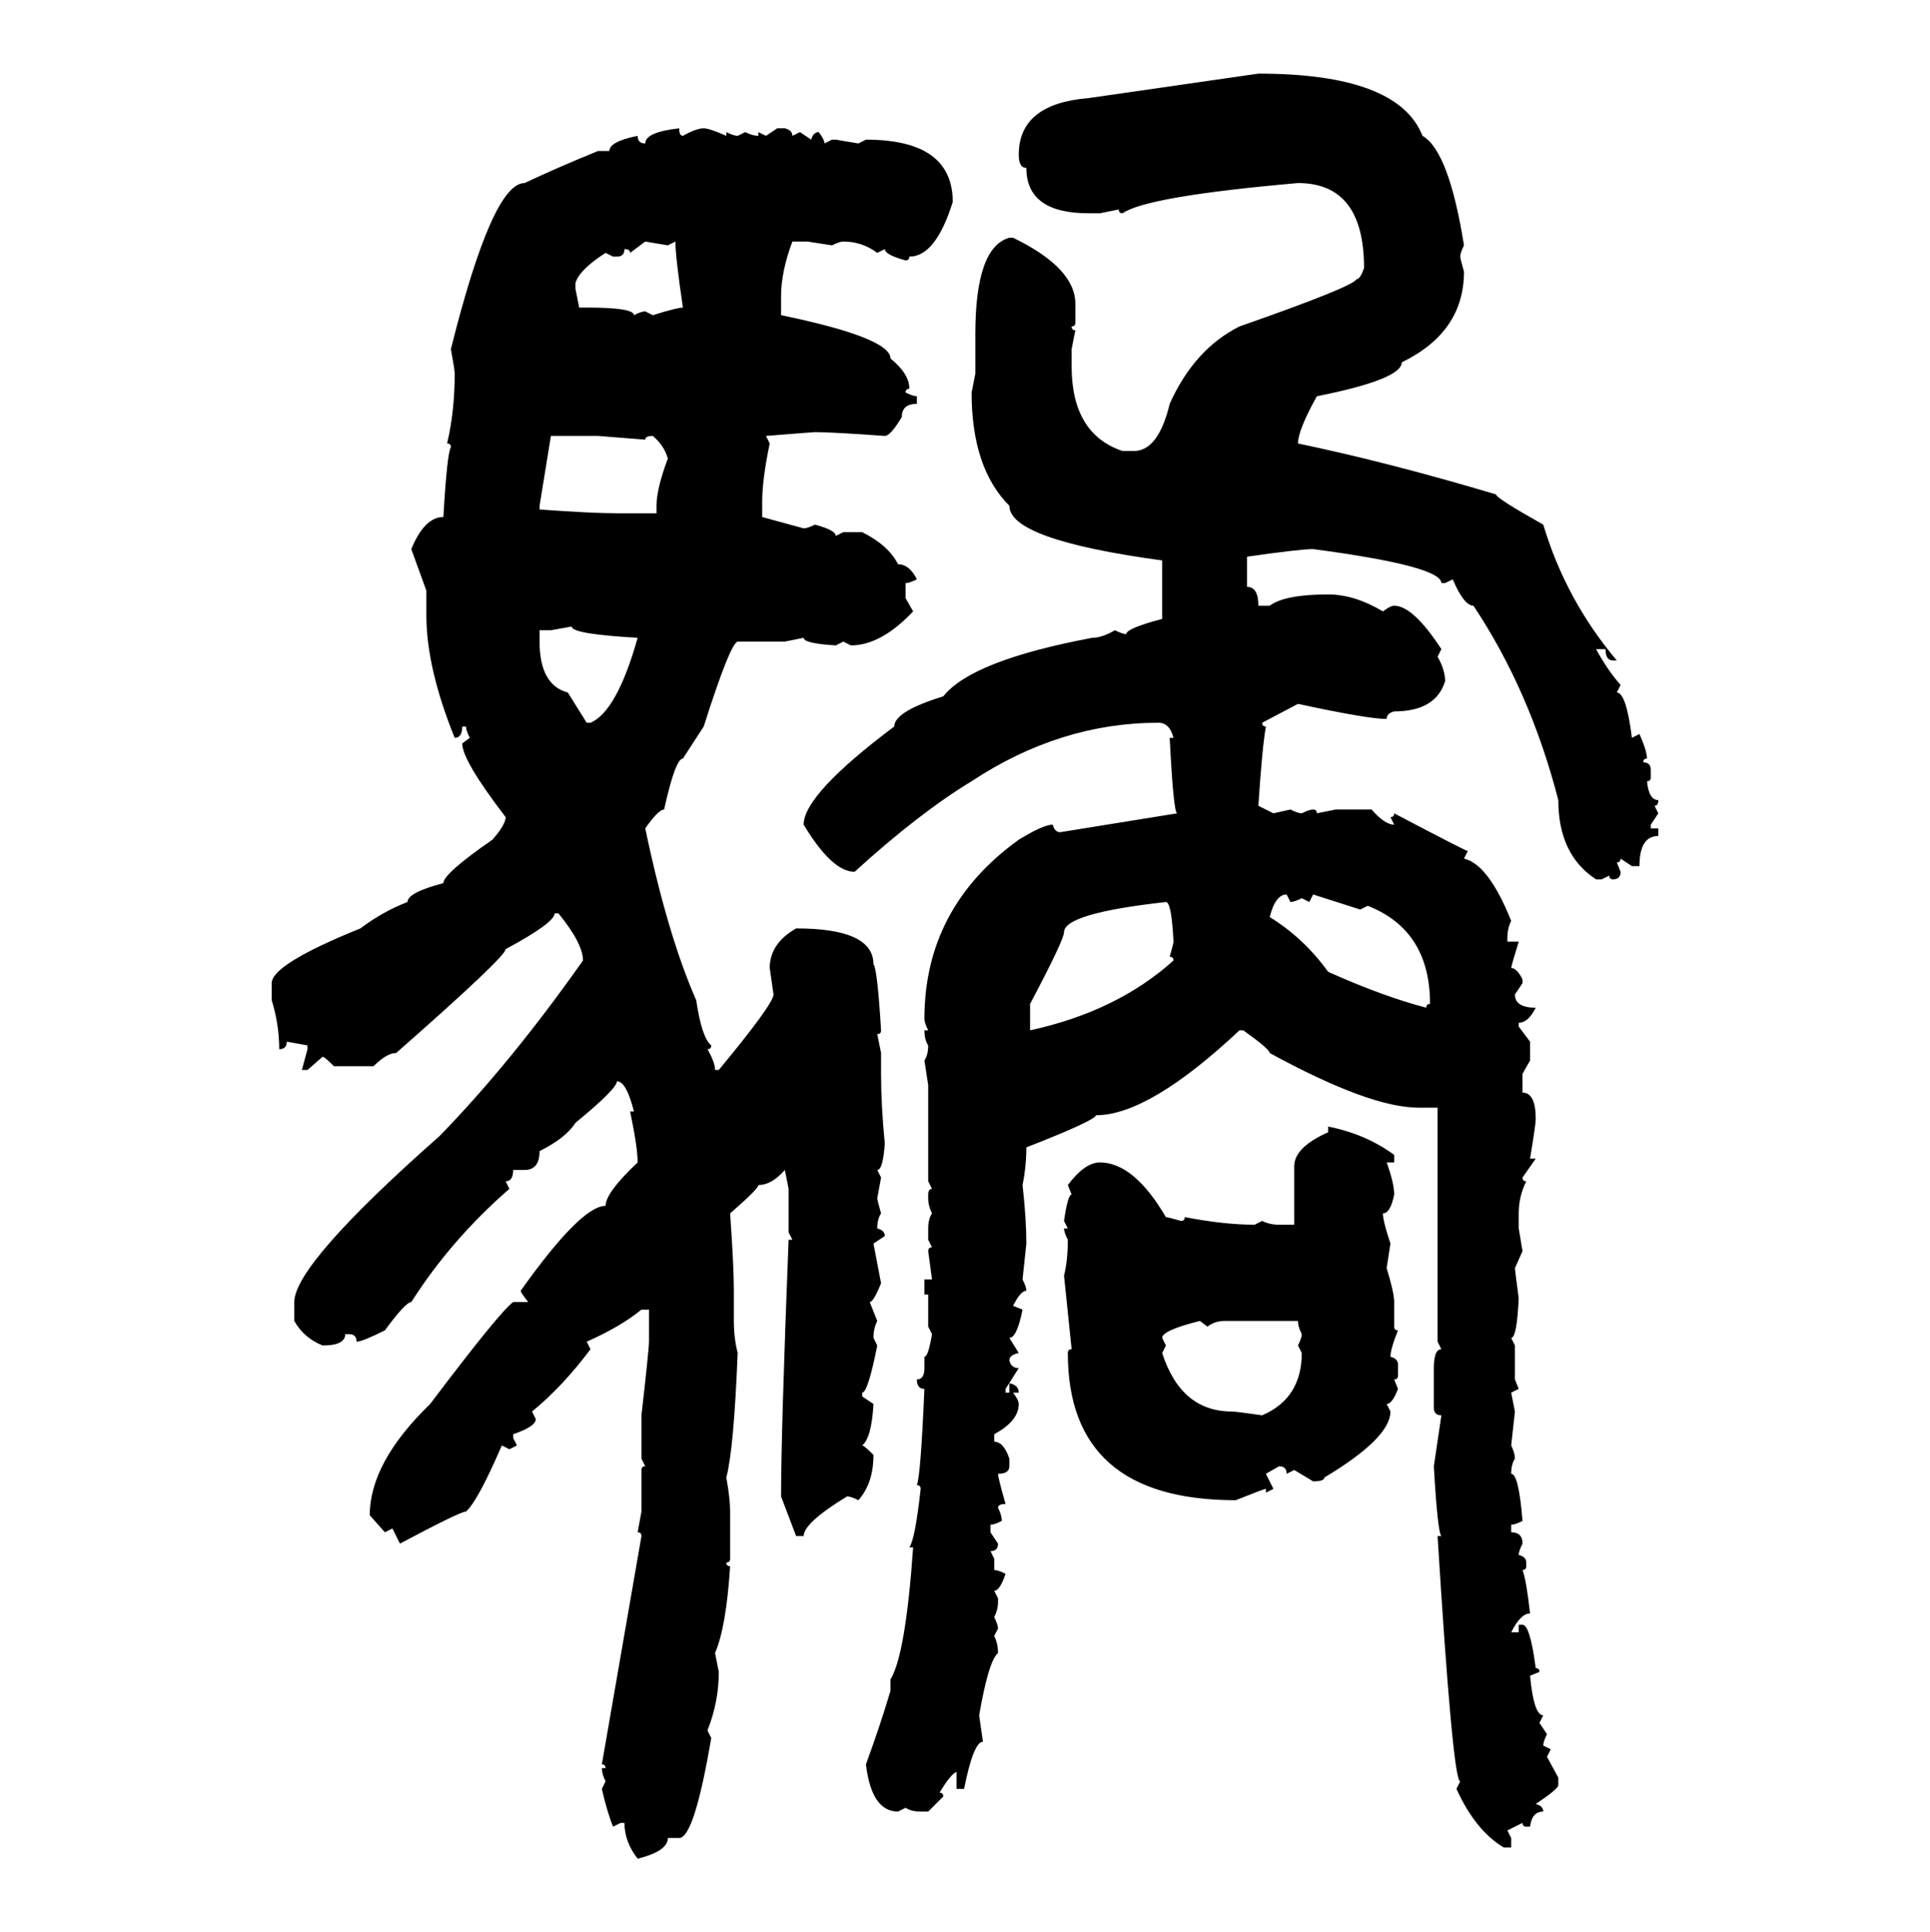 <svg xmlns="http://www.w3.org/2000/svg" xmlns:xlink="http://www.w3.org/1999/xlink" width="299.707" height="300"><path d="M169.04 15.23L195.41 11.43Q217.09 11.43 220.90 21.09L220.90 21.09Q225 23.44 227.34 38.09L227.34 38.09Q226.76 39.26 226.76 39.84L226.76 39.84Q226.76 40.14 227.34 42.19L227.34 42.19Q227.34 51.56 217.68 56.25L217.68 56.25Q217.68 58.89 204.49 61.52L204.49 61.52Q201.56 66.80 201.56 68.85L201.56 68.85Q215.63 71.78 232.32 76.76L232.32 76.76Q232.32 77.34 239.65 81.45L239.65 81.45Q243.16 93.16 251.07 102.54L251.07 102.54L250.49 102.54Q249.32 102.54 249.32 100.78L249.32 100.78L247.85 100.78Q249.61 104.00 251.66 106.35L251.66 106.35L251.07 107.52Q252.54 107.52 253.42 114.55L253.42 114.55L254.59 113.96Q255.76 116.60 255.76 117.77L255.76 117.77Q255.18 117.77 255.18 118.36L255.18 118.36Q256.35 118.36 256.35 119.53L256.35 119.53L256.35 120.70Q256.35 121.29 255.76 121.29L255.76 121.29Q256.05 124.22 257.52 124.22L257.52 124.22Q257.52 125.10 256.93 125.10L256.93 125.10L257.52 126.27L256.35 128.03L256.35 128.61L257.52 128.61L257.52 129.79Q254.59 129.79 254.59 134.47L254.59 134.47L253.42 134.47L251.66 133.30Q251.66 133.89 251.07 133.89L251.07 133.89L251.66 135.35Q251.66 136.52 250.49 136.52L250.49 136.52Q249.90 136.52 249.90 135.94L249.90 135.94L248.73 136.52L247.85 136.52Q241.99 132.71 241.99 124.22L241.99 124.22Q237.60 107.23 228.81 94.04L228.81 94.04Q227.34 94.04 225.59 89.94L225.59 89.94L224.41 90.53L223.83 90.53Q223.83 87.89 203.91 85.25L203.91 85.25Q201.86 85.25 193.65 86.43L193.65 86.43L193.65 91.11Q195.41 91.11 195.41 94.04L195.41 94.04L197.17 94.04Q199.51 92.29 206.25 92.29L206.25 92.29Q210.35 92.29 214.75 94.92L214.75 94.92Q215.92 94.04 216.50 94.04L216.50 94.04Q219.43 94.04 223.83 100.78L223.83 100.78L223.24 101.95Q224.41 104.00 224.41 105.76L224.41 105.76Q222.95 110.45 216.50 110.45L216.50 110.45Q215.33 110.74 215.33 111.62L215.33 111.62Q212.40 111.62 201.56 109.28L201.56 109.28L196.00 112.21Q196.00 112.79 196.58 112.79L196.58 112.79Q196.00 116.02 195.41 125.10L195.41 125.10L197.75 126.27L200.39 125.68Q201.56 126.27 202.15 126.27L202.15 126.27Q203.32 125.68 203.91 125.68L203.91 125.68Q204.49 125.68 204.49 126.27L204.49 126.27L207.42 125.68L212.99 125.68Q215.04 128.03 216.50 128.03L216.50 128.03L215.92 126.86Q216.50 126.86 216.50 126.27L216.50 126.27Q227.64 132.13 227.93 132.13L227.93 132.13L227.34 133.30Q231.15 134.18 234.67 142.97L234.67 142.97Q234.08 144.14 234.08 145.61L234.08 145.61L234.08 146.19L235.84 146.19Q234.67 150 234.67 150.29L234.67 150.29Q235.55 150.29 236.43 152.05L236.43 152.05L236.43 152.64L235.25 154.39Q235.25 156.45 238.48 156.45L238.48 156.45Q237.30 158.79 235.84 158.79L235.84 158.79L235.84 159.38L237.60 161.72L237.60 164.65L236.43 166.70L236.43 169.63Q238.48 169.63 238.48 173.73L238.48 173.73Q238.48 174.61 237.60 179.88L237.60 179.88L238.48 179.88L236.43 182.81Q236.43 183.40 237.01 183.40L237.01 183.40Q235.84 185.74 235.84 188.38L235.84 188.38L235.84 190.72L236.43 194.24L235.25 196.88Q235.25 197.17 235.84 201.56L235.84 201.56Q235.55 207.71 234.67 207.71L234.67 207.71L235.25 208.89L235.25 214.16L235.84 215.63L234.67 216.21L235.25 219.14L234.67 224.41Q235.25 225.59 235.25 226.46L235.25 226.46Q234.67 227.34 234.67 228.81L234.67 228.81Q235.84 228.81 236.43 236.13L236.43 236.13Q235.25 236.72 234.67 236.72L234.67 236.72L234.67 237.89Q236.43 237.89 236.43 239.65L236.43 239.65Q235.84 240.82 235.84 241.41L235.84 241.41Q237.01 241.70 237.01 242.58L237.01 242.58L237.01 243.16Q237.01 243.75 236.43 243.75L236.43 243.75Q237.01 245.21 237.60 250.49L237.60 250.49Q236.13 250.49 234.67 253.42L234.67 253.42L235.84 253.42L235.84 252.25L236.43 252.25Q237.60 252.25 238.48 258.98L238.48 258.98Q239.06 258.98 239.06 259.57L239.06 259.57L237.60 260.16Q238.18 266.31 239.65 266.31L239.65 266.31L239.06 267.48L240.23 269.24Q239.65 270.41 239.65 271.00L239.65 271.00L240.82 271.58L240.23 272.75L241.99 275.98L241.99 277.15Q241.99 277.73 238.48 280.08L238.48 280.08Q239.65 280.37 239.65 281.25L239.65 281.25Q237.89 281.25 237.60 283.59L237.60 283.59L237.01 283.59Q236.43 283.59 236.43 283.01L236.43 283.01L234.08 284.18L234.67 285.35L234.67 286.82L233.50 286.82Q229.10 284.18 226.17 277.73L226.17 277.73L226.76 276.56Q225.59 276.56 223.24 238.48L223.24 238.48L223.83 238.48Q223.24 237.89 222.66 227.64L222.66 227.64L223.83 219.73Q222.66 219.73 222.66 218.55L222.66 218.55L222.66 212.40Q222.66 209.47 223.83 209.47L223.83 209.47L223.24 208.30L223.24 171.97L220.31 171.97Q212.70 171.97 197.17 163.48L197.17 163.48Q197.17 162.89 193.07 159.96L193.07 159.96L192.48 159.96Q178.42 173.14 170.21 173.14L170.21 173.14Q169.92 174.02 159.38 178.13L159.38 178.13Q159.38 181.05 158.79 183.98L158.79 183.98Q159.38 189.26 159.38 193.07L159.38 193.07L158.79 198.63Q159.38 199.80 159.38 200.39L159.38 200.39Q158.50 200.39 157.32 202.73L157.32 202.73L158.79 203.32Q157.91 207.71 156.74 207.71L156.74 207.71L158.20 210.06Q156.74 210.35 156.74 211.23L156.74 211.23Q157.03 212.40 158.20 212.40L158.20 212.40L156.15 215.63L156.15 216.21L156.74 216.21L156.74 214.75Q158.20 215.04 158.20 216.21L158.20 216.21L157.32 216.21Q158.20 217.38 158.20 217.97L158.20 217.97Q158.20 220.61 154.39 222.66L154.39 222.66L154.39 223.83Q155.86 223.83 156.74 226.46L156.74 226.46L156.74 227.64Q156.74 228.81 154.98 228.81L154.98 228.81Q154.98 229.39 156.15 233.50L156.15 233.50Q154.98 233.50 154.98 234.08L154.98 234.08Q155.57 235.25 155.57 236.13L155.57 236.13Q154.39 236.72 153.81 236.72L153.81 236.72L153.81 237.89L154.98 239.65Q154.98 240.82 153.81 240.82L153.81 240.82L154.39 241.99L154.39 243.75Q154.98 243.75 156.15 244.34L156.15 244.34Q155.27 246.97 154.39 246.97L154.39 246.97L154.98 248.14L154.98 248.73Q154.98 249.90 154.39 251.07L154.39 251.07Q154.98 252.25 154.98 252.83L154.98 252.83L154.39 254.00Q154.98 255.18 154.98 256.64L154.98 256.64Q153.52 257.81 152.05 266.31L152.05 266.31L152.64 270.41Q151.17 270.41 149.71 277.73L149.71 277.73L148.54 277.73L148.54 275.10Q147.66 275.39 145.90 278.32L145.90 278.32Q146.48 278.32 146.48 278.91L146.48 278.91L144.14 281.25L142.97 281.25Q141.50 281.25 140.63 280.66L140.63 280.66L139.45 281.25Q135.35 281.25 134.47 273.93L134.47 273.93Q136.82 267.48 138.28 262.50L138.28 262.50L138.28 260.74Q140.63 256.93 141.80 240.23L141.80 240.23L141.21 240.23Q142.09 239.06 142.97 231.15L142.97 231.15Q142.97 230.57 142.38 230.57L142.38 230.57Q142.97 229.10 143.55 215.63L143.55 215.63Q142.38 215.63 142.38 214.16L142.38 214.16Q143.55 214.16 143.55 212.40L143.55 212.40L143.55 210.64Q144.14 210.64 144.73 207.13L144.73 207.13L144.14 205.96L144.14 200.98L143.55 200.98L143.55 198.63L144.73 198.63L144.14 194.24Q144.14 193.65 144.73 193.65L144.73 193.65L144.14 192.48L144.14 190.72Q144.14 189.26 144.73 188.38L144.73 188.38Q144.14 187.21 144.14 186.04L144.14 186.04L144.14 185.45Q144.14 184.57 144.73 184.57L144.73 184.57L144.14 183.40L144.14 168.46L143.55 164.65Q144.14 163.77 144.14 162.30L144.14 162.30Q143.55 161.43 143.55 159.96L143.55 159.96L144.14 159.96Q143.55 158.79 143.55 158.20L143.55 158.20Q143.55 140.92 158.20 130.37L158.20 130.37Q162.01 128.03 163.48 128.03L163.48 128.03Q163.77 129.20 164.65 129.20L164.65 129.20L182.81 126.27Q182.23 126.27 181.64 114.55L181.64 114.55L182.23 114.55Q181.64 112.21 179.88 112.21L179.88 112.21Q164.65 112.21 150.88 121.29L150.88 121.29Q142.68 126.27 132.71 135.35L132.71 135.35Q129.20 135.35 124.80 128.03L124.80 128.03Q124.80 123.34 138.87 112.79L138.87 112.79Q138.87 110.45 146.48 108.11L146.48 108.11Q150.88 102.54 169.63 99.02L169.63 99.02Q171.09 99.02 173.14 97.85L173.14 97.85Q174.32 98.44 174.90 98.44L174.90 98.44Q174.90 97.56 180.47 96.09L180.47 96.09L180.47 87.01Q156.74 83.79 156.74 78.52L156.74 78.52Q150.88 72.66 150.88 60.94L150.88 60.94L151.46 58.01L151.46 51.86Q151.46 38.38 156.74 36.91L156.74 36.91L157.32 36.91Q166.99 41.60 166.99 47.17L166.99 47.17L166.99 50.10Q166.99 50.68 166.41 50.68L166.41 50.68Q166.41 51.27 166.99 51.27L166.99 51.27L166.41 54.20L166.41 56.84Q166.41 67.38 174.32 70.02L174.32 70.02L176.07 70.02Q179.88 70.02 181.64 62.70L181.64 62.70Q185.45 54.20 192.48 50.68L192.48 50.68Q210.06 44.53 210.64 43.36L210.64 43.36Q211.23 43.36 211.82 41.60L211.82 41.60Q211.82 28.42 201.56 28.42L201.56 28.42Q178.13 30.47 174.32 33.11L174.32 33.11Q173.73 33.11 173.73 32.52L173.73 32.52L170.80 33.11L169.04 33.11Q159.38 33.11 159.38 26.07L159.38 26.07Q158.20 26.07 158.20 24.02L158.20 24.02Q158.20 16.11 169.04 15.23L169.04 15.23ZM105.47 19.92L105.47 19.92Q105.47 21.09 106.05 21.09L106.05 21.09Q108.11 19.92 109.28 19.92L109.28 19.92Q110.16 19.92 112.79 21.09L112.79 21.09L112.79 20.51Q113.96 21.09 114.55 21.09L114.55 21.09L115.72 20.51Q116.89 21.09 117.77 21.09L117.77 21.09L117.77 20.51L118.95 21.09L120.70 19.92L121.88 19.92Q123.05 20.21 123.05 21.09L123.05 21.09L124.22 20.51L125.98 21.68Q126.27 20.51 127.15 20.51L127.15 20.51Q128.03 21.68 128.03 22.27L128.03 22.27L129.20 21.68L129.79 21.68L133.30 22.27L134.47 21.68Q147.95 21.68 147.95 31.35L147.95 31.35Q145.31 39.84 141.21 39.84L141.21 39.84Q141.21 40.43 140.63 40.43L140.63 40.43Q137.40 39.55 137.40 38.67L137.40 38.67L136.23 39.26Q133.89 37.50 130.96 37.50L130.96 37.50Q130.37 37.50 129.20 38.09L129.20 38.09L125.39 37.50L123.05 37.50Q121.29 42.19 121.29 46.00L121.29 46.00L121.29 48.93Q138.28 52.44 138.28 55.66L138.28 55.66Q141.21 58.01 141.21 60.35L141.21 60.35Q140.63 60.35 140.63 60.94L140.63 60.94Q141.80 61.52 142.38 61.52L142.38 61.52L142.38 62.70Q140.04 62.70 140.04 64.75L140.04 64.75Q138.28 67.68 137.40 67.68L137.40 67.68Q129.20 67.09 126.56 67.09L126.56 67.09Q126.27 67.09 118.95 67.68L118.95 67.68L119.53 68.85Q118.36 74.41 118.36 77.93L118.36 77.93L118.36 80.27L124.80 82.03Q125.39 82.03 126.56 81.45L126.56 81.45Q129.79 82.32 129.79 83.20L129.79 83.20L130.96 82.62L133.89 82.62Q137.99 84.67 139.45 87.60L139.45 87.60Q141.21 87.60 142.38 89.94L142.38 89.94Q141.21 90.53 140.63 90.53L140.63 90.53L140.63 92.87L141.80 94.92Q136.82 100.20 132.13 100.20L132.13 100.20L130.96 99.61L129.79 100.20Q124.80 99.90 124.80 99.02L124.80 99.02L121.88 99.61L114.55 99.61Q113.38 99.90 109.28 112.79L109.28 112.79L106.05 117.77Q104.88 117.77 103.13 125.68L103.13 125.68Q102.25 125.68 100.20 128.61L100.20 128.61Q103.71 145.31 108.11 155.27L108.11 155.27Q108.98 161.13 110.45 162.30L110.45 162.30Q110.45 162.89 109.86 162.89L109.86 162.89Q111.04 164.94 111.04 166.11L111.04 166.11L111.62 166.11Q120.12 155.86 120.12 154.39L120.12 154.39L119.53 150.29Q119.53 146.48 123.63 144.14L123.63 144.14Q135.64 144.14 135.64 149.71L135.64 149.71Q136.23 150.29 136.82 159.96L136.82 159.96Q136.82 160.55 136.23 160.55L136.23 160.55L136.82 163.48L136.82 166.70Q136.82 171.68 137.40 177.54L137.40 177.54Q137.11 181.64 136.23 181.64L136.23 181.64L136.82 182.81L136.23 186.04Q136.23 186.33 136.82 188.38L136.82 188.38Q136.23 189.26 136.23 190.72L136.23 190.72Q137.40 191.02 137.40 191.89L137.40 191.89L135.64 193.07L136.82 199.22Q135.64 202.15 135.06 202.15L135.06 202.15L136.23 205.08Q135.64 206.25 135.64 207.71L135.64 207.71L136.23 208.89Q134.77 216.21 133.89 216.21L133.89 216.21L133.89 216.80L135.64 217.97Q135.35 223.24 133.89 224.41L133.89 224.41Q134.18 224.41 135.64 225.88L135.64 225.88Q135.64 230.27 133.30 232.91L133.30 232.91Q132.13 232.32 131.54 232.32L131.54 232.32Q124.80 236.43 124.80 238.48L124.80 238.48L123.63 238.48L121.29 232.32Q121.29 222.36 122.46 192.48L122.46 192.48L123.05 192.48L122.46 191.31L122.46 184.57L121.88 181.64Q119.82 183.98 117.77 183.98L117.77 183.98Q117.77 184.57 113.38 188.38L113.38 188.38Q113.96 196.58 113.96 200.39L113.96 200.39L113.96 205.08Q113.96 207.71 114.55 210.06L114.55 210.06Q113.96 225 112.79 229.39L112.79 229.39Q113.38 232.62 113.38 234.67L113.38 234.67L113.38 241.99Q113.38 242.58 112.79 242.58L112.79 242.58Q112.79 243.16 113.38 243.16L113.38 243.16Q112.79 252.54 111.04 256.64L111.04 256.64L111.62 259.57Q111.62 264.26 109.86 268.65L109.86 268.65L110.45 269.82Q107.81 285.35 105.47 285.35L105.47 285.35L103.71 285.35Q103.71 287.40 99.02 288.57L99.02 288.57Q96.97 285.94 96.97 283.01L96.97 283.01L96.39 283.01L95.21 283.59Q94.34 281.54 93.46 277.73L93.46 277.73L94.04 276.56Q93.46 275.39 93.46 274.51L93.46 274.51L94.04 274.51Q94.04 273.93 93.46 273.93L93.46 273.93L99.61 238.48Q99.61 237.89 99.02 237.89L99.02 237.89L99.61 234.67L99.61 228.22Q99.61 227.64 100.20 227.64L100.20 227.64L99.61 226.46L99.61 219.73Q100.78 209.47 100.78 208.30L100.78 208.30L100.78 203.32L99.61 203.32Q96.39 205.96 91.11 208.30L91.11 208.30L91.70 209.47Q87.30 215.33 82.62 219.14L82.62 219.14L83.20 220.31Q83.20 221.48 79.69 222.66L79.69 222.66L79.69 223.24L80.27 224.41L79.10 225L77.93 224.41Q74.12 233.20 72.36 234.67L72.36 234.67Q71.48 234.67 62.11 239.65L62.11 239.65L60.94 237.30L59.77 237.89L57.42 235.25Q57.42 227.05 66.80 217.97L66.80 217.97Q77.64 203.61 79.69 202.15L79.69 202.15L82.03 202.15Q80.86 200.68 80.86 200.39L80.86 200.39Q90.23 187.21 94.04 187.21L94.04 187.21Q94.04 185.16 99.02 180.47L99.02 180.47Q99.02 178.13 97.85 172.56L97.85 172.56L98.44 172.56Q97.27 167.87 95.80 167.87L95.80 167.87Q95.80 169.04 89.36 174.32L89.36 174.32Q87.89 176.66 83.79 178.71L83.79 178.71Q83.79 181.64 81.45 181.64L81.45 181.64L79.69 181.64Q79.69 183.40 78.52 183.40L78.52 183.40L79.10 184.57Q70.02 192.48 63.87 202.15L63.87 202.15Q62.99 202.15 59.77 206.54L59.77 206.54Q56.25 208.30 55.37 208.30L55.37 208.30Q55.37 207.13 54.20 207.13L54.20 207.13L53.61 207.13Q53.61 208.89 50.10 208.89L50.10 208.89Q47.17 207.71 45.70 205.08L45.70 205.08L45.70 202.15Q45.70 196.29 68.26 176.37L68.26 176.37Q79.39 164.94 90.53 149.12L90.53 149.12Q90.53 146.48 86.72 141.80L86.72 141.80L86.13 141.80Q86.13 143.26 78.52 147.36L78.52 147.36Q78.52 148.54 61.52 163.48L61.52 163.48Q60.06 163.48 58.01 165.53L58.01 165.53L51.86 165.53Q50.39 164.06 50.10 164.06L50.10 164.06L47.75 166.11L46.88 166.11L47.75 162.89L47.75 162.30L44.53 161.72Q44.53 162.89 43.36 162.89L43.36 162.89Q43.36 159.08 42.19 155.27L42.19 155.27L42.19 152.64Q42.19 149.71 55.96 144.14L55.96 144.14Q59.47 141.50 63.28 140.04L63.28 140.04Q63.28 138.57 68.85 137.11L68.85 137.11Q68.85 135.64 76.46 130.37L76.46 130.37Q78.52 128.03 78.52 126.86L78.52 126.86Q71.78 118.07 71.78 115.43L71.78 115.43L72.95 114.55Q72.36 113.38 72.36 112.79L72.36 112.79L71.78 112.79Q71.78 114.55 70.61 114.55L70.61 114.55Q66.21 103.71 66.21 95.51L66.21 95.51L66.21 91.70L63.87 85.25Q65.92 80.27 68.85 80.27L68.85 80.27Q69.43 70.31 70.02 69.43L70.02 69.43Q70.02 68.85 69.43 68.85L69.43 68.85Q70.61 63.87 70.61 58.01L70.61 58.01Q70.61 57.42 70.02 54.20L70.02 54.20Q76.46 28.42 81.45 28.42L81.45 28.42Q86.43 26.07 92.87 23.44L92.87 23.44L94.63 23.44Q94.63 21.97 99.02 21.09L99.02 21.09Q99.02 22.27 100.20 22.27L100.20 22.27Q100.20 20.51 105.47 19.92ZM100.20 37.50L97.85 39.26Q97.85 38.67 96.97 38.67L96.97 38.67Q96.97 39.84 95.80 39.84L95.80 39.84L95.21 39.84L94.04 39.26Q89.94 41.89 89.36 43.95L89.36 43.95L89.36 44.82L89.94 47.75L91.11 47.75Q98.44 47.75 98.44 48.93L98.44 48.93Q99.61 48.34 100.20 48.34L100.20 48.34L101.37 48.93Q105.18 47.75 106.05 47.75L106.05 47.75Q104.88 39.84 104.88 37.50L104.88 37.50L103.71 38.09L100.20 37.50ZM92.87 67.68L85.55 67.68L83.79 78.52L83.79 79.10Q91.99 79.69 95.80 79.69L95.80 79.69L101.95 79.69L101.95 78.52Q101.95 75.88 103.71 71.19L103.71 71.19Q103.13 69.14 101.37 67.68L101.37 67.68Q100.20 67.68 100.20 68.26L100.20 68.26L92.87 67.68ZM88.77 97.27L85.55 97.85L83.79 97.85L83.79 99.61Q83.79 106.35 88.18 107.52L88.18 107.52L91.11 112.21L91.70 112.21Q95.80 110.45 99.02 99.02L99.02 99.02Q88.77 98.44 88.77 97.27L88.77 97.27ZM197.17 142.38L197.17 142.38Q202.44 145.61 206.25 150.88L206.25 150.88Q214.75 154.69 221.48 156.45L221.48 156.45Q221.48 155.86 222.07 155.86L222.07 155.86Q222.07 144.43 212.40 140.63L212.40 140.63L211.23 141.21L203.91 138.87L203.32 140.04L202.15 139.45Q200.98 140.04 200.39 140.04L200.39 140.04L199.80 138.87Q198.05 138.87 197.17 142.38ZM159.96 155.86L159.96 159.96Q173.44 157.03 182.23 149.12L182.23 149.12Q182.23 148.54 181.64 148.54L181.64 148.54Q182.23 146.48 182.23 146.19L182.23 146.19Q181.93 140.04 181.05 140.04L181.05 140.04Q165.23 141.80 165.23 144.73L165.23 144.73Q165.23 145.90 159.96 155.86L159.96 155.86ZM206.25 175.78L206.25 174.90Q212.11 176.07 216.50 179.30L216.50 179.30L216.50 180.47L215.33 180.47Q216.50 183.69 216.50 185.45L216.50 185.45Q215.92 188.38 214.75 188.38L214.75 188.38Q214.75 189.55 215.92 193.07L215.92 193.07L215.33 196.88Q216.50 200.68 216.50 202.15L216.50 202.15L216.50 205.96Q216.50 206.54 217.09 206.54L217.09 206.54Q215.92 209.47 215.92 210.64L215.92 210.64Q217.09 210.94 217.09 211.82L217.09 211.82L217.09 213.57Q217.09 214.16 216.50 214.16L216.50 214.16L217.09 215.63Q216.21 217.97 215.33 217.97L215.33 217.97L215.92 219.14Q215.92 223.24 205.66 229.39L205.66 229.39Q205.66 229.98 203.91 229.98L203.91 229.98L200.98 228.22L199.80 228.81Q199.80 227.64 198.63 227.64L198.63 227.64L196.58 228.81L197.75 231.15L196.58 231.74L196.58 231.15Q196.29 231.15 191.89 232.91L191.89 232.91Q165.82 232.91 165.82 210.06L165.82 210.06Q165.82 209.47 166.41 209.47L166.41 209.47L165.23 198.05Q165.82 195.70 165.82 192.48L165.82 192.48Q165.23 191.31 165.23 190.72L165.23 190.72L165.82 190.72L165.23 189.55Q165.82 185.45 166.41 185.45L166.41 185.45L165.82 183.98Q168.46 180.47 170.80 180.47L170.80 180.47Q176.07 180.47 181.05 188.96L181.05 188.96Q181.35 188.96 183.40 189.55L183.40 189.55Q183.98 189.55 183.98 188.96L183.98 188.96Q190.14 190.14 194.82 190.14L194.82 190.14L196.00 189.55Q197.17 190.14 198.63 190.14L198.63 190.14L200.98 190.14L200.98 181.05Q200.98 178.13 206.25 175.78L206.25 175.78ZM180.47 207.71L180.47 207.71L181.05 208.89L180.47 210.06Q183.40 219.14 191.31 219.14L191.31 219.14Q191.89 219.14 196.00 219.73L196.00 219.73Q202.15 217.09 202.15 210.06L202.15 210.06L201.56 208.89Q202.15 207.71 202.15 207.13L202.15 207.13Q201.56 205.96 201.56 205.08L201.56 205.08L190.14 205.08Q188.67 205.08 187.50 205.96L187.50 205.96L186.33 205.08Q180.47 206.54 180.47 207.71Z"/></svg>